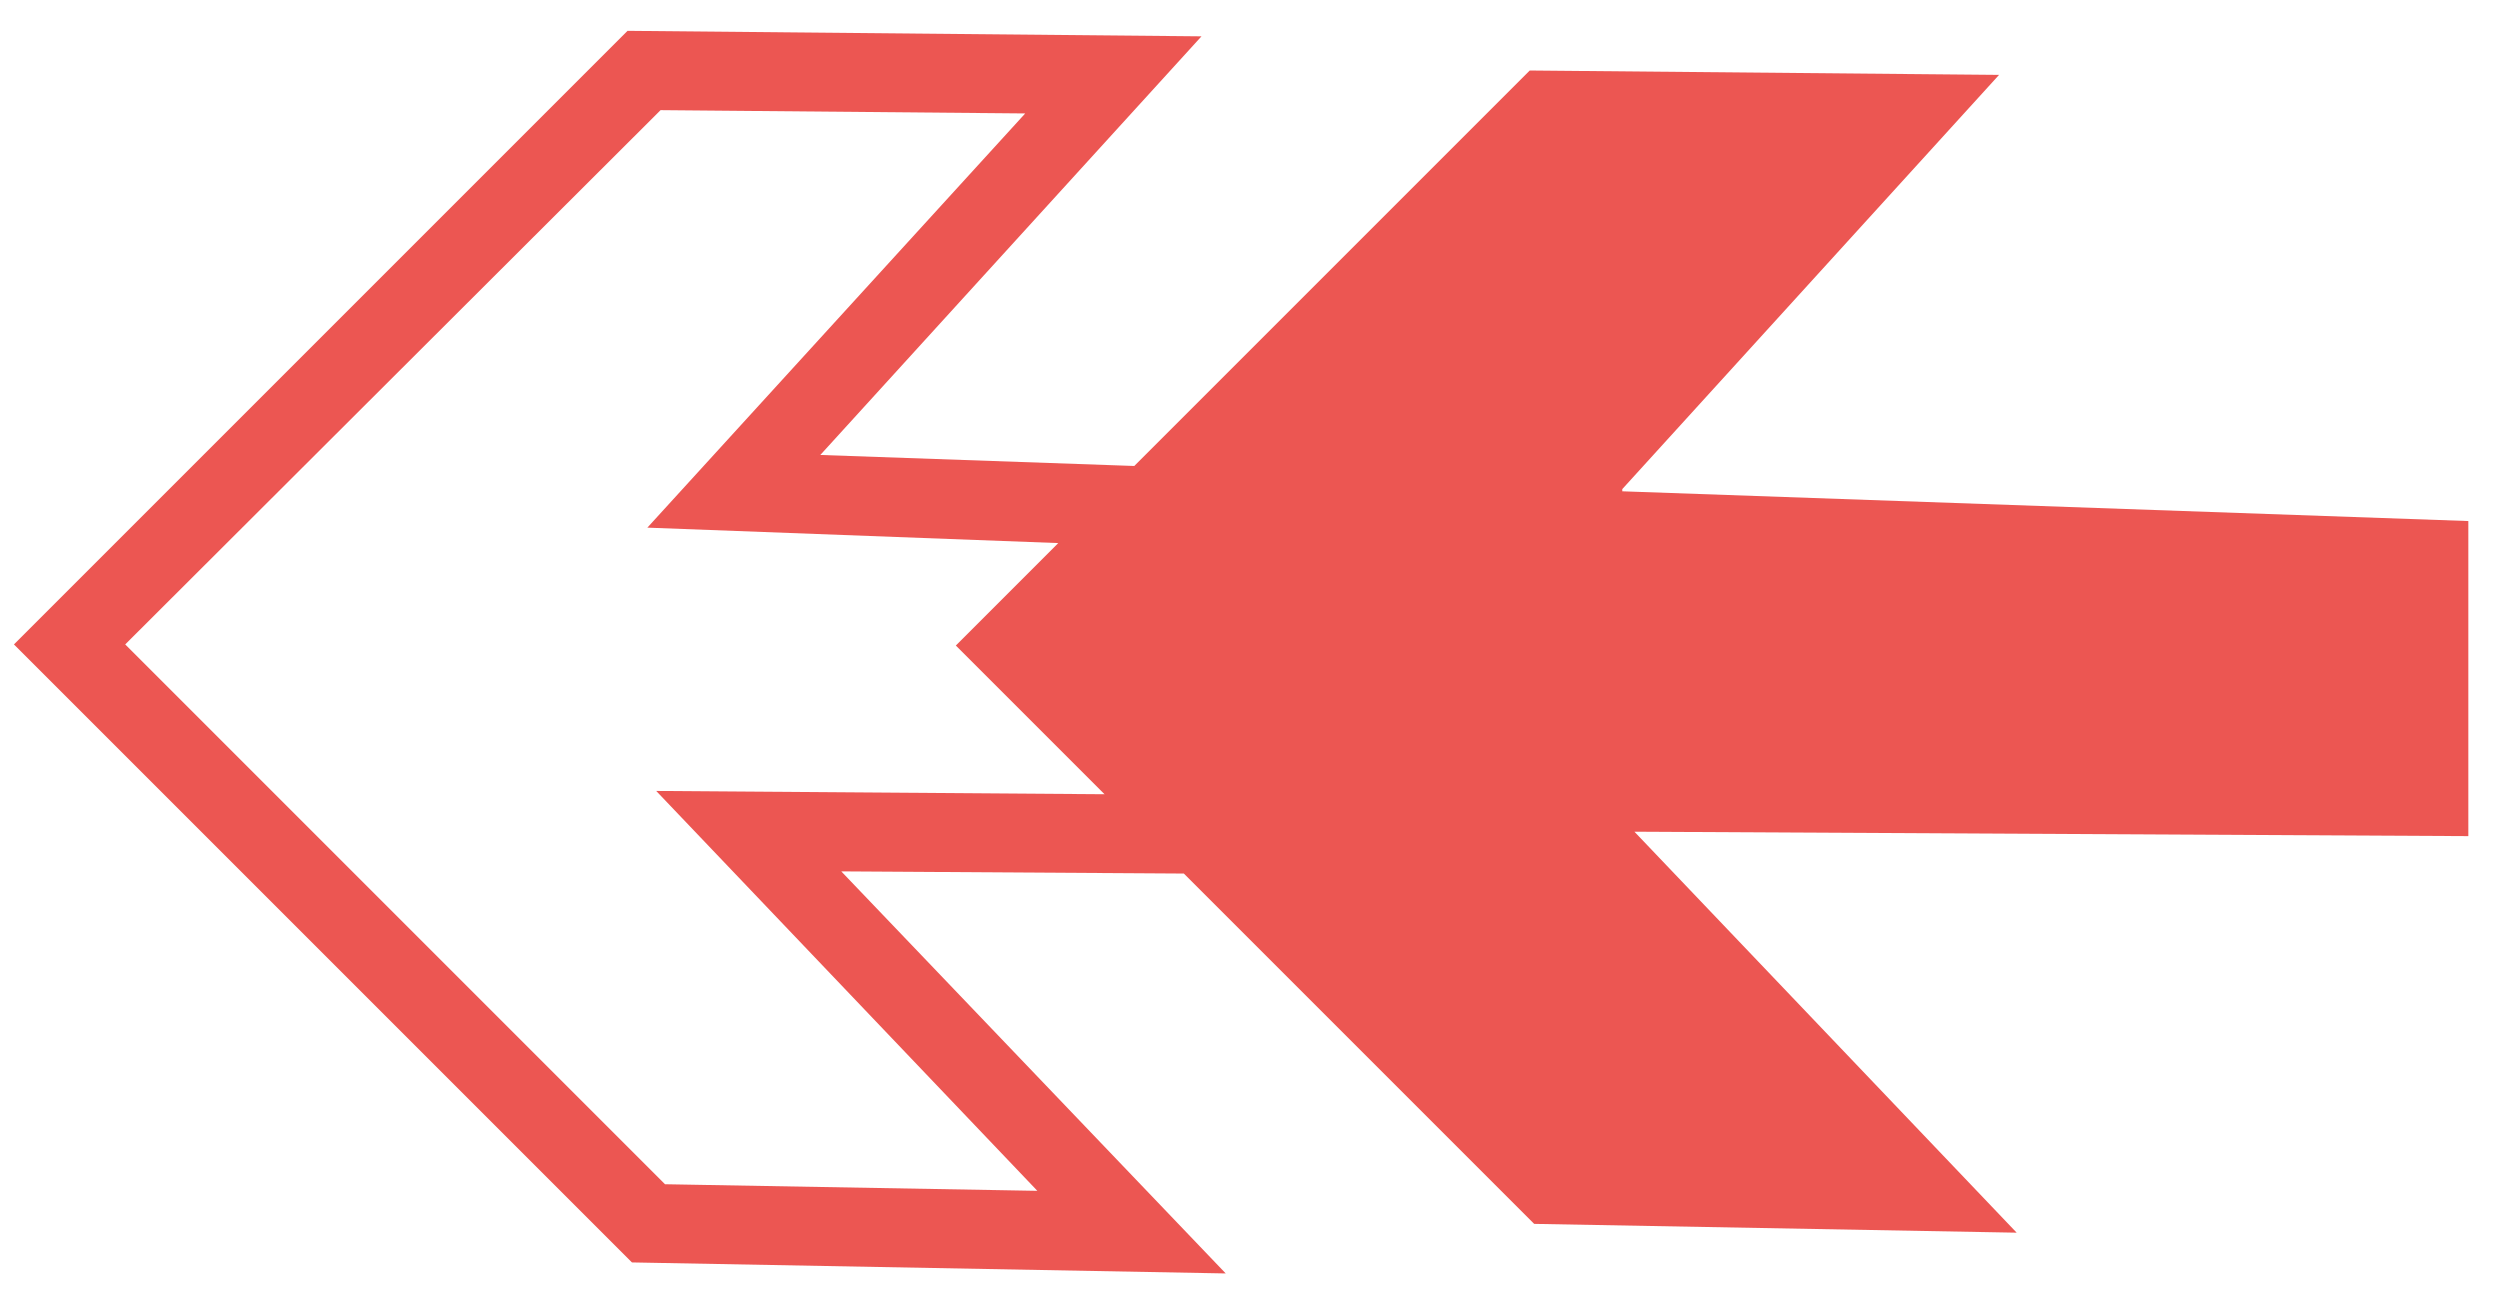 <?xml version="1.0" encoding="UTF-8"?> <svg xmlns="http://www.w3.org/2000/svg" width="69" height="36" viewBox="0 0 69 36" fill="none"><g clip-path="url(#clip0_44_883)"><path d="M68.126 14.381L44.775 13.56V13.499L55.174 2.067L42.221 1.946L31.306 12.861L22.641 12.557L33.161 1.003L17.32 0.851L0.385 17.786L17.442 34.843L33.83 35.147L23.219 24.05L32.674 24.11L42.343 33.779L55.66 34.022L45.11 22.955L68.126 23.077V14.381ZM18.111 21.83L28.631 32.867L18.354 32.685L3.456 17.786L18.232 3.04L28.296 3.131L17.867 14.563L29.208 14.989L26.381 17.817L30.485 21.921L18.111 21.83Z" fill="#EC5652"></path></g><defs><clipPath id="clip0_44_883"><rect width="67.741" height="34.296" fill="white" transform="translate(0.385 0.852)"></rect></clipPath></defs></svg> 